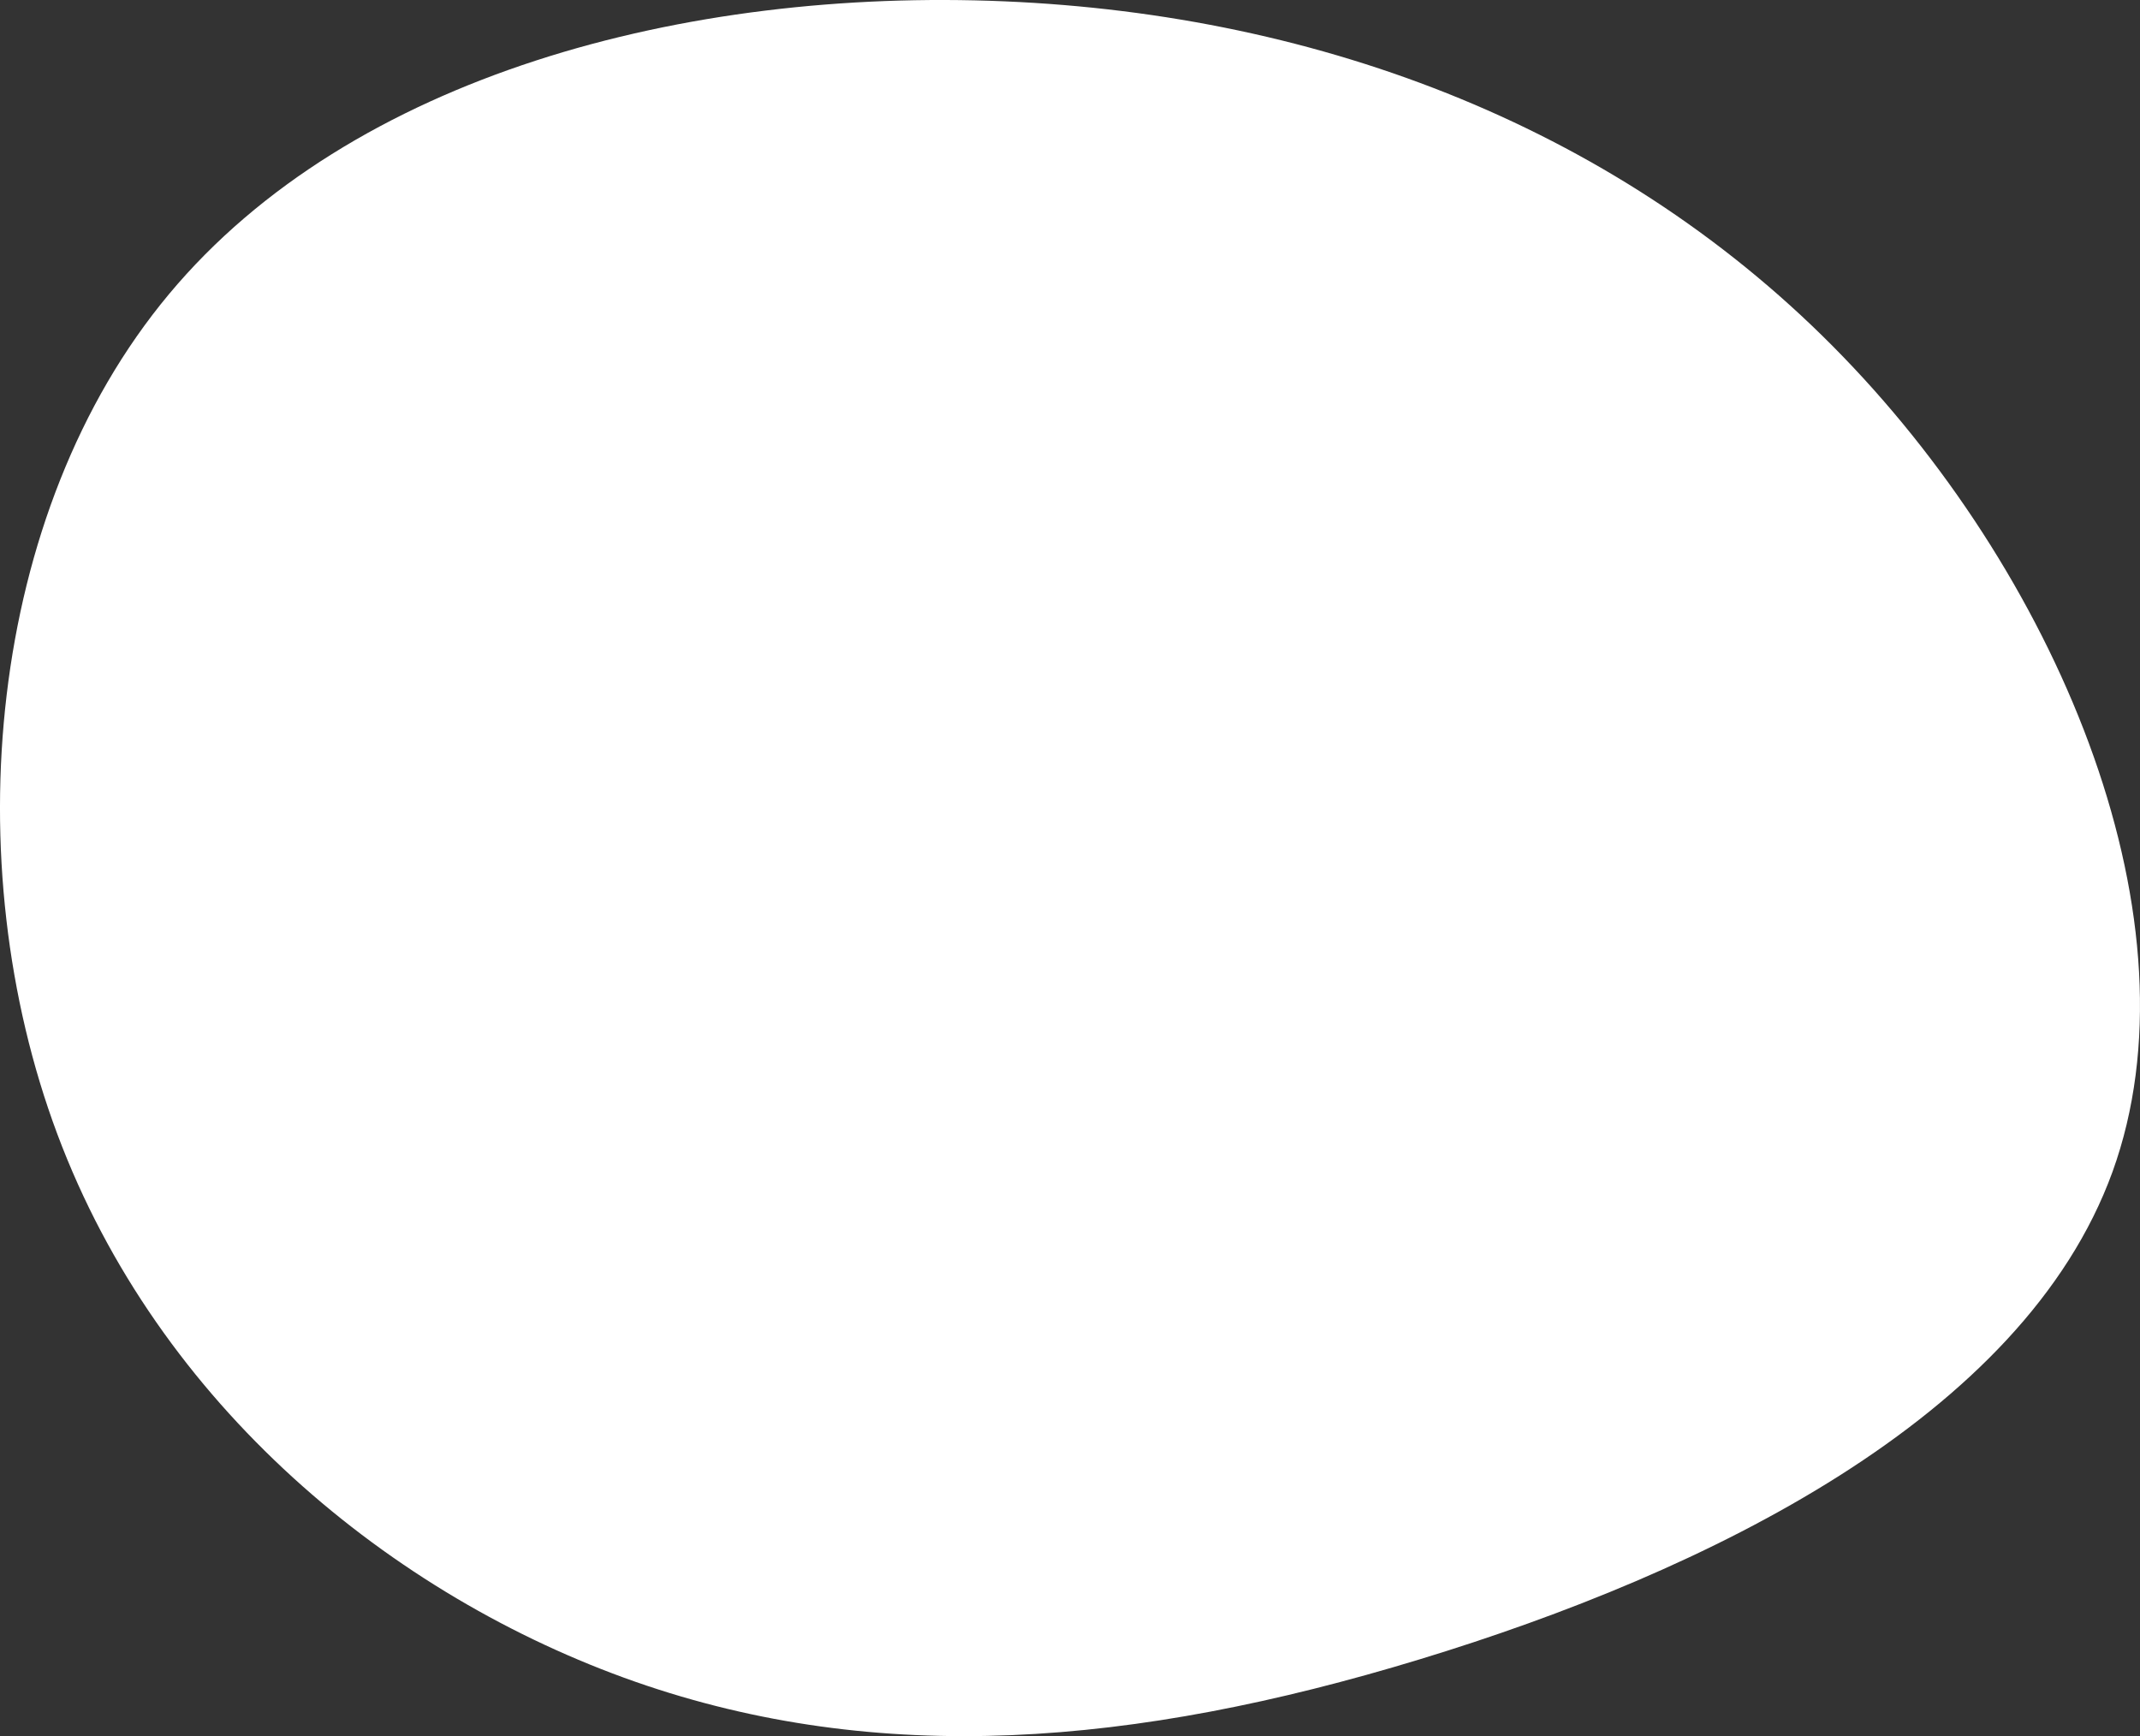 <svg id="visual" xmlns="http://www.w3.org/2000/svg" xmlns:xlink="http://www.w3.org/1999/xlink" version="1.1" viewBox="5.29 89.22 889.43 721.57"><rect x="5.29" y="89.22" width="889.43" height="721.57" fill="#333333" stroke="none"/><g transform="translate(429.718 489.773)"><path d="M341.6 -252.3C433 -157.8 490.7 -16.3 453.6 86.4C416.4 189 284.5 252.9 165.6 289.1C46.7 325.3 -59.1 333.8 -160.4 298.4C-261.7 262.9 -358.5 183.4 -400.6 70.8C-442.7 -41.7 -430.1 -187.3 -354.2 -278.3C-278.3 -369.3 -139.2 -405.6 -7 -400C125.1 -394.4 250.2 -346.9 341.6 -252.3" fill="#fff"></path></g></svg>